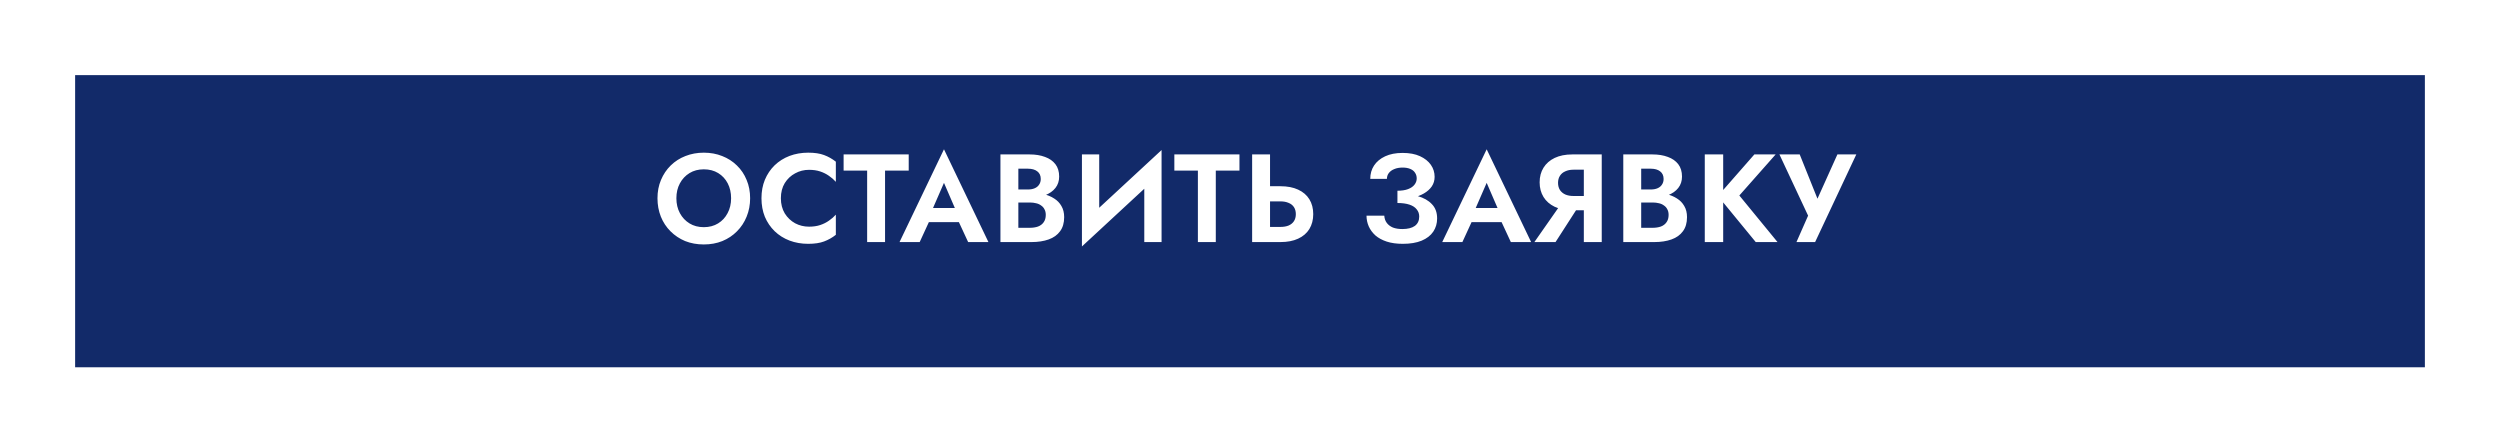 <?xml version="1.0" encoding="UTF-8"?> <svg xmlns="http://www.w3.org/2000/svg" width="599" height="106" viewBox="0 0 599 106" fill="none"> <g filter="url(#filter0_d_1_27)"> <rect x="18" y="13" width="563" height="70" fill="#122A69"></rect> </g> <path d="M162.061 47.5C162.061 46.16 162.341 44.97 162.901 43.93C163.461 42.89 164.231 42.07 165.211 41.47C166.191 40.87 167.331 40.57 168.631 40.57C169.951 40.57 171.101 40.87 172.081 41.47C173.061 42.07 173.821 42.89 174.361 43.93C174.901 44.97 175.171 46.16 175.171 47.5C175.171 48.84 174.891 50.03 174.331 51.07C173.791 52.11 173.031 52.93 172.051 53.53C171.071 54.13 169.931 54.43 168.631 54.43C167.331 54.43 166.191 54.13 165.211 53.53C164.231 52.93 163.461 52.11 162.901 51.07C162.341 50.03 162.061 48.84 162.061 47.5ZM157.531 47.5C157.531 49.08 157.801 50.55 158.341 51.91C158.881 53.25 159.651 54.42 160.651 55.42C161.651 56.42 162.821 57.2 164.161 57.76C165.521 58.3 167.011 58.57 168.631 58.57C170.251 58.57 171.731 58.3 173.071 57.76C174.431 57.2 175.601 56.42 176.581 55.42C177.581 54.42 178.351 53.25 178.891 51.91C179.451 50.55 179.731 49.08 179.731 47.5C179.731 45.9 179.451 44.44 178.891 43.12C178.351 41.78 177.571 40.62 176.551 39.64C175.551 38.66 174.381 37.91 173.041 37.39C171.701 36.85 170.231 36.58 168.631 36.58C167.051 36.58 165.581 36.85 164.221 37.39C162.881 37.91 161.711 38.66 160.711 39.64C159.711 40.62 158.931 41.78 158.371 43.12C157.811 44.44 157.531 45.9 157.531 47.5ZM187.098 47.5C187.098 46.1 187.408 44.89 188.028 43.87C188.668 42.85 189.498 42.07 190.518 41.53C191.538 40.97 192.648 40.69 193.848 40.69C194.848 40.69 195.738 40.82 196.518 41.08C197.298 41.34 197.998 41.69 198.618 42.13C199.258 42.57 199.808 43.05 200.268 43.57V38.74C199.408 38.06 198.468 37.53 197.448 37.15C196.448 36.77 195.178 36.58 193.638 36.58C192.038 36.58 190.548 36.84 189.168 37.36C187.808 37.88 186.618 38.63 185.598 39.61C184.598 40.59 183.818 41.75 183.258 43.09C182.718 44.41 182.448 45.88 182.448 47.5C182.448 49.12 182.718 50.6 183.258 51.94C183.818 53.26 184.598 54.41 185.598 55.39C186.618 56.37 187.808 57.12 189.168 57.64C190.548 58.16 192.038 58.42 193.638 58.42C195.178 58.42 196.448 58.23 197.448 57.85C198.468 57.47 199.408 56.94 200.268 56.26V51.43C199.808 51.95 199.258 52.43 198.618 52.87C197.998 53.31 197.298 53.66 196.518 53.92C195.738 54.18 194.848 54.31 193.848 54.31C192.648 54.31 191.538 54.04 190.518 53.5C189.498 52.94 188.668 52.15 188.028 51.13C187.408 50.09 187.098 48.88 187.098 47.5ZM202.128 40.87H207.768V58H212.058V40.87H217.728V37H202.128V40.87ZM220.687 53.23H231.787L231.277 49.84H221.197L220.687 53.23ZM226.177 43.81L229.327 51.1L229.267 52.18L231.967 58H236.827L226.177 35.77L215.527 58H220.357L223.117 52L223.027 51.04L226.177 43.81ZM242.916 47.35H246.696C248.096 47.35 249.326 47.16 250.386 46.78C251.446 46.38 252.276 45.8 252.876 45.04C253.476 44.28 253.776 43.37 253.776 42.31C253.776 41.11 253.476 40.12 252.876 39.34C252.276 38.56 251.446 37.98 250.386 37.6C249.326 37.2 248.096 37 246.696 37H239.706V58H247.146C248.706 58 250.076 57.79 251.256 57.37C252.436 56.95 253.346 56.3 253.986 55.42C254.646 54.54 254.976 53.41 254.976 52.03C254.976 50.99 254.756 50.1 254.316 49.36C253.896 48.62 253.316 48.02 252.576 47.56C251.836 47.08 250.996 46.73 250.056 46.51C249.136 46.29 248.166 46.18 247.146 46.18H242.916V48.52H246.756C247.296 48.52 247.796 48.58 248.256 48.7C248.716 48.8 249.116 48.98 249.456 49.24C249.816 49.48 250.086 49.79 250.266 50.17C250.466 50.53 250.566 50.97 250.566 51.49C250.566 52.21 250.396 52.8 250.056 53.26C249.736 53.72 249.286 54.06 248.706 54.28C248.126 54.48 247.476 54.58 246.756 54.58H243.996V40.42H246.306C247.246 40.42 247.986 40.63 248.526 41.05C249.086 41.47 249.366 42.08 249.366 42.88C249.366 43.4 249.236 43.85 248.976 44.23C248.736 44.61 248.386 44.9 247.926 45.1C247.466 45.3 246.926 45.4 246.306 45.4H242.916V47.35ZM278.161 41.53L278.311 35.95L259.381 53.47L259.231 59.05L278.161 41.53ZM263.371 37H259.231V59.05L263.371 54.58V37ZM278.311 35.95L274.171 40.54V58H278.311V35.95ZM281.374 40.87H287.014V58H291.304V40.87H296.974V37H281.374V40.87ZM300.011 37V58H304.301V37H300.011ZM302.621 48.25H306.791C307.551 48.25 308.201 48.37 308.741 48.61C309.301 48.83 309.731 49.17 310.031 49.63C310.331 50.09 310.481 50.65 310.481 51.31C310.481 51.97 310.331 52.53 310.031 52.99C309.731 53.45 309.301 53.8 308.741 54.04C308.201 54.26 307.551 54.37 306.791 54.37H302.621V58H306.791C308.451 58 309.861 57.73 311.021 57.19C312.201 56.65 313.101 55.88 313.721 54.88C314.341 53.86 314.651 52.67 314.651 51.31C314.651 49.93 314.341 48.74 313.721 47.74C313.101 46.74 312.201 45.97 311.021 45.43C309.861 44.89 308.451 44.62 306.791 44.62H302.621V48.25ZM334.825 47.77C336.085 47.77 337.255 47.65 338.335 47.41C339.415 47.17 340.355 46.82 341.155 46.36C341.955 45.9 342.585 45.34 343.045 44.68C343.505 44 343.735 43.23 343.735 42.37C343.735 41.31 343.435 40.35 342.835 39.49C342.235 38.63 341.365 37.94 340.225 37.42C339.105 36.9 337.715 36.64 336.055 36.64C334.435 36.64 333.045 36.91 331.885 37.45C330.725 37.99 329.835 38.73 329.215 39.67C328.615 40.59 328.315 41.65 328.315 42.85H332.305C332.305 42.33 332.455 41.87 332.755 41.47C333.075 41.05 333.515 40.73 334.075 40.51C334.635 40.27 335.295 40.15 336.055 40.15C336.795 40.15 337.415 40.26 337.915 40.48C338.435 40.7 338.815 41.01 339.055 41.41C339.315 41.79 339.445 42.24 339.445 42.76C339.445 43.3 339.265 43.8 338.905 44.26C338.565 44.7 338.055 45.05 337.375 45.31C336.695 45.57 335.845 45.7 334.825 45.7V47.77ZM336.115 58.42C337.895 58.42 339.395 58.17 340.615 57.67C341.855 57.15 342.785 56.43 343.405 55.51C344.025 54.59 344.335 53.53 344.335 52.33C344.335 50.91 343.915 49.77 343.075 48.91C342.255 48.03 341.125 47.39 339.685 46.99C338.265 46.57 336.645 46.36 334.825 46.36V48.64C335.965 48.64 336.925 48.77 337.705 49.03C338.485 49.29 339.065 49.67 339.445 50.17C339.845 50.65 340.045 51.22 340.045 51.88C340.045 52.86 339.695 53.61 338.995 54.13C338.295 54.63 337.295 54.88 335.995 54.88C335.135 54.88 334.385 54.76 333.745 54.52C333.125 54.26 332.635 53.89 332.275 53.41C331.915 52.93 331.715 52.35 331.675 51.67H327.415C327.415 52.57 327.595 53.43 327.955 54.25C328.315 55.05 328.845 55.77 329.545 56.41C330.265 57.03 331.165 57.52 332.245 57.88C333.345 58.24 334.635 58.42 336.115 58.42ZM350.718 53.23H361.818L361.308 49.84H351.228L350.718 53.23ZM356.208 43.81L359.358 51.1L359.298 52.18L361.998 58H366.858L356.208 35.77L345.558 58H350.388L353.148 52L353.058 51.04L356.208 43.81ZM379.006 48.22H374.476L367.636 58H372.706L379.006 48.22ZM383.776 37H379.486V58H383.776V37ZM381.166 40.66V37H376.726C375.086 37 373.676 37.28 372.496 37.84C371.336 38.4 370.446 39.18 369.826 40.18C369.206 41.18 368.896 42.35 368.896 43.69C368.896 45.01 369.206 46.18 369.826 47.2C370.446 48.2 371.336 48.98 372.496 49.54C373.676 50.1 375.086 50.38 376.726 50.38H381.166V46.96H376.996C376.256 46.96 375.606 46.84 375.046 46.6C374.486 46.34 374.056 45.98 373.756 45.52C373.456 45.04 373.306 44.47 373.306 43.81C373.306 43.15 373.456 42.59 373.756 42.13C374.056 41.65 374.486 41.29 375.046 41.05C375.606 40.79 376.256 40.66 376.996 40.66H381.166ZM392.149 47.35H395.929C397.329 47.35 398.559 47.16 399.619 46.78C400.679 46.38 401.509 45.8 402.109 45.04C402.709 44.28 403.009 43.37 403.009 42.31C403.009 41.11 402.709 40.12 402.109 39.34C401.509 38.56 400.679 37.98 399.619 37.6C398.559 37.2 397.329 37 395.929 37H388.939V58H396.379C397.939 58 399.309 57.79 400.489 57.37C401.669 56.95 402.579 56.3 403.219 55.42C403.879 54.54 404.209 53.41 404.209 52.03C404.209 50.99 403.989 50.1 403.549 49.36C403.129 48.62 402.549 48.02 401.809 47.56C401.069 47.08 400.229 46.73 399.289 46.51C398.369 46.29 397.399 46.18 396.379 46.18H392.149V48.52H395.989C396.529 48.52 397.029 48.58 397.489 48.7C397.949 48.8 398.349 48.98 398.689 49.24C399.049 49.48 399.319 49.79 399.499 50.17C399.699 50.53 399.799 50.97 399.799 51.49C399.799 52.21 399.629 52.8 399.289 53.26C398.969 53.72 398.519 54.06 397.939 54.28C397.359 54.48 396.709 54.58 395.989 54.58H393.229V40.42H395.539C396.479 40.42 397.219 40.63 397.759 41.05C398.319 41.47 398.599 42.08 398.599 42.88C398.599 43.4 398.469 43.85 398.209 44.23C397.969 44.61 397.619 44.9 397.159 45.1C396.699 45.3 396.159 45.4 395.539 45.4H392.149V47.35ZM408.465 37V58H412.875V37H408.465ZM420.345 37L411.615 46.96L420.675 58H425.895L416.745 46.84L425.445 37H420.345ZM444.771 37H440.241L434.421 49.93L436.431 50.02L431.211 37H426.351L433.221 51.67L430.431 58H434.901L444.771 37Z" fill="white"></path> <defs> <filter id="filter0_d_1_27" x="0" y="0" width="599" height="106" filterUnits="userSpaceOnUse" color-interpolation-filters="sRGB"> <feFlood flood-opacity="0" result="BackgroundImageFix"></feFlood> <feColorMatrix in="SourceAlpha" type="matrix" values="0 0 0 0 0 0 0 0 0 0 0 0 0 0 0 0 0 0 127 0" result="hardAlpha"></feColorMatrix> <feOffset dy="5"></feOffset> <feGaussianBlur stdDeviation="9"></feGaussianBlur> <feComposite in2="hardAlpha" operator="out"></feComposite> <feColorMatrix type="matrix" values="0 0 0 0 0.846 0 0 0 0 0.92 0 0 0 0 1 0 0 0 1 0"></feColorMatrix> <feBlend mode="normal" in2="BackgroundImageFix" result="effect1_dropShadow_1_27"></feBlend> <feBlend mode="normal" in="SourceGraphic" in2="effect1_dropShadow_1_27" result="shape"></feBlend> </filter> </defs> </svg> 